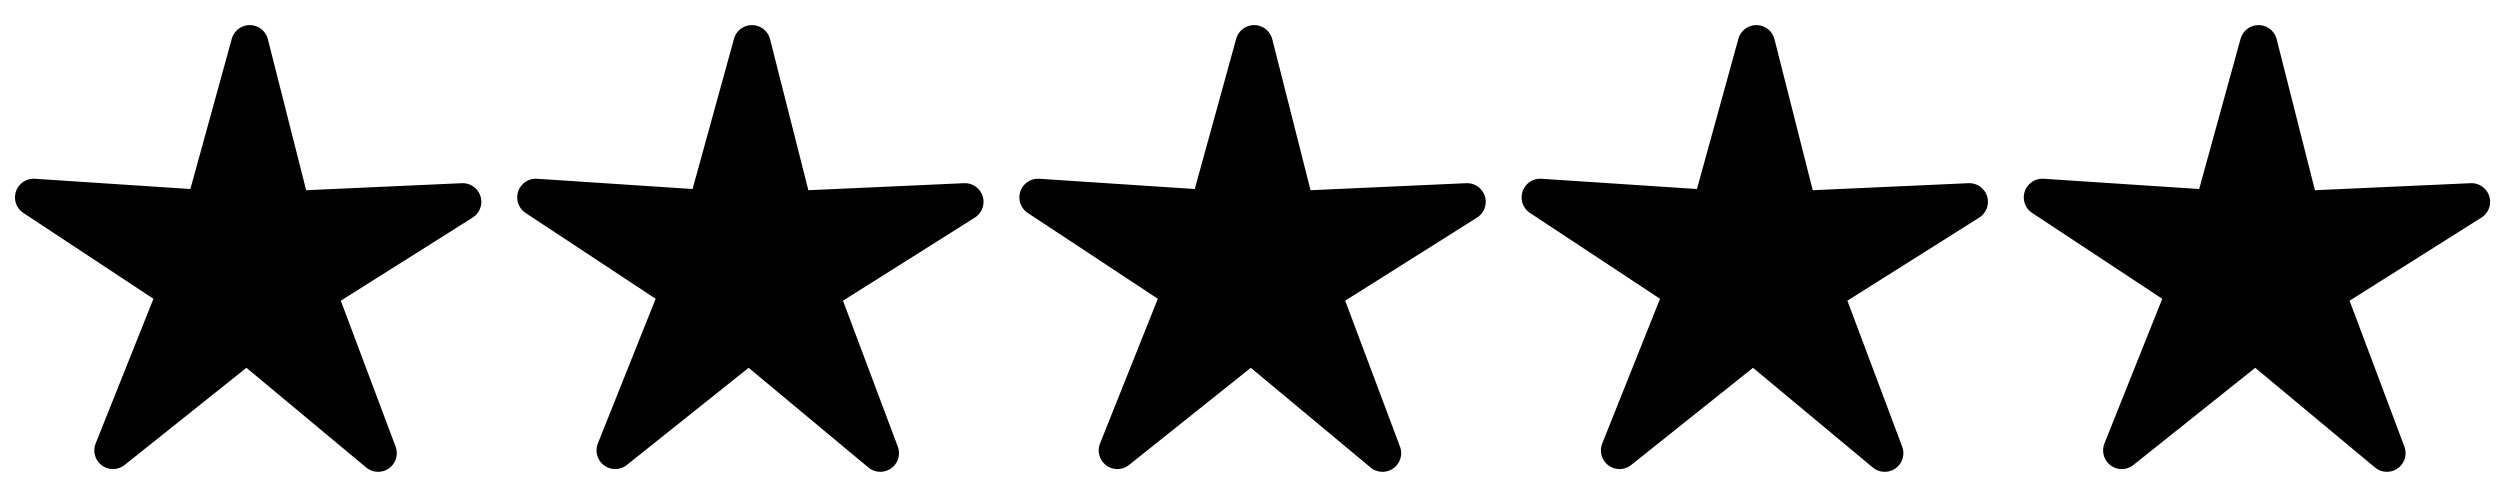 <?xml version="1.0" encoding="UTF-8" standalone="no"?>
<!-- Generator: Adobe Illustrator 13.0.0, SVG Export Plug-In . SVG Version: 6.00 Build 14948)  -->

<svg
   xmlns:dc="http://purl.org/dc/elements/1.1/"
   xmlns:cc="http://creativecommons.org/ns#"
   xmlns:rdf="http://www.w3.org/1999/02/22-rdf-syntax-ns#"
   xmlns:svg="http://www.w3.org/2000/svg"
   xmlns="http://www.w3.org/2000/svg"
   xmlns:sodipodi="http://sodipodi.sourceforge.net/DTD/sodipodi-0.dtd"
   xmlns:inkscape="http://www.inkscape.org/namespaces/inkscape"
   version="1.1"
   id="Layer_1"
   x="0px"
   y="0px"
   width="200"
   height="40"
   viewBox="0 0 200 40"
   enable-background="new 0 0 226.898 255.245"
   xml:space="preserve"
   inkscape:version="0.91 r13725"
   sodipodi:docname="C-Q-5.svg"
   inkscape:export-filename="/home/girts/wrk/app/ortis/ortis/src/main/webapp/images/ico/C-Q-5.png"
   inkscape:export-xdpi="35.260242"
   inkscape:export-ydpi="35.260242"><defs
     id="defs15" /><sodipodi:namedview
     pagecolor="#ffffff"
     bordercolor="#666666"
     borderopacity="1"
     objecttolerance="10"
     gridtolerance="10"
     guidetolerance="10"
     inkscape:pageopacity="0"
     inkscape:pageshadow="2"
     inkscape:window-width="1523"
     inkscape:window-height="1296"
     id="namedview13"
     showgrid="false"
     inkscape:zoom="2"
     inkscape:cx="4.032297"
     inkscape:cy="29.1225"
     inkscape:window-x="552"
     inkscape:window-y="48"
     inkscape:window-maximized="0"
     inkscape:current-layer="Layer_1" /><path
     sodipodi:type="star"
     style="opacity:1;fill:#000000;fill-opacity:1;fill-rule:nonzero;stroke:#000000;stroke-width:4.986;stroke-linecap:round;stroke-linejoin:round;stroke-miterlimit:4;stroke-dasharray:none;stroke-dashoffset:0;stroke-opacity:1"
     id="path4158"
     sodipodi:sides="5"
     sodipodi:cx="67.512741"
     sodipodi:cy="60.48304"
     sodipodi:r1="30.146351"
     sodipodi:r2="9.9482956"
     sodipodi:arg1="-0.1798535"
     sodipodi:arg2="0.44846503"
     inkscape:flatsided="false"
     inkscape:rounded="0"
     inkscape:randomized="0"
     d="M 97.173,55.09 76.477,64.796 81.807,87.025 66.181,70.342 46.687,82.28 57.725,62.263 40.347,47.412 l 22.448,4.312 8.754,-21.116 2.836,22.682 z"
     inkscape:transform-center-x="-0.061564184"
     inkscape:transform-center-y="-1.6630396"
     transform="matrix(0.594,-0.074,0.074,0.594,-24.783,-9.387)" /><path
     sodipodi:type="star"
     style="opacity:1;fill:#000000;fill-opacity:1;fill-rule:nonzero;stroke:#000000;stroke-width:4.986;stroke-linecap:round;stroke-linejoin:round;stroke-miterlimit:4;stroke-dasharray:none;stroke-dashoffset:0;stroke-opacity:1"
     id="path4158-1"
     sodipodi:sides="5"
     sodipodi:cx="67.512741"
     sodipodi:cy="60.48304"
     sodipodi:r1="30.146351"
     sodipodi:r2="9.9482956"
     sodipodi:arg1="-0.1798535"
     sodipodi:arg2="0.44846503"
     inkscape:flatsided="false"
     inkscape:rounded="0"
     inkscape:randomized="0"
     d="M 97.173,55.09 76.477,64.796 81.807,87.025 66.181,70.342 46.687,82.28 57.725,62.263 40.347,47.412 l 22.448,4.312 8.754,-21.116 2.836,22.682 z"
     inkscape:transform-center-x="-0.061564184"
     inkscape:transform-center-y="-1.6630396"
     transform="matrix(0.594,-0.074,0.074,0.594,15.393,-9.387)" /><path
     sodipodi:type="star"
     style="opacity:1;fill:#000000;fill-opacity:1;fill-rule:nonzero;stroke:#000000;stroke-width:4.986;stroke-linecap:round;stroke-linejoin:round;stroke-miterlimit:4;stroke-dasharray:none;stroke-dashoffset:0;stroke-opacity:1"
     id="path4158-3"
     sodipodi:sides="5"
     sodipodi:cx="67.512741"
     sodipodi:cy="60.48304"
     sodipodi:r1="30.146351"
     sodipodi:r2="9.9482956"
     sodipodi:arg1="-0.1798535"
     sodipodi:arg2="0.44846503"
     inkscape:flatsided="false"
     inkscape:rounded="0"
     inkscape:randomized="0"
     d="M 97.173,55.09 76.477,64.796 81.807,87.025 66.181,70.342 46.687,82.28 57.725,62.263 40.347,47.412 l 22.448,4.312 8.754,-21.116 2.836,22.682 z"
     inkscape:transform-center-x="-0.061564184"
     inkscape:transform-center-y="-1.6630396"
     transform="matrix(0.594,-0.074,0.074,0.594,55.568,-9.387)" /><path
     sodipodi:type="star"
     style="opacity:1;fill:#000000;fill-opacity:1;fill-rule:nonzero;stroke:#000000;stroke-width:4.986;stroke-linecap:round;stroke-linejoin:round;stroke-miterlimit:4;stroke-dasharray:none;stroke-dashoffset:0;stroke-opacity:1"
     id="path4158-7"
     sodipodi:sides="5"
     sodipodi:cx="67.512741"
     sodipodi:cy="60.48304"
     sodipodi:r1="30.146351"
     sodipodi:r2="9.9482956"
     sodipodi:arg1="-0.1798535"
     sodipodi:arg2="0.44846503"
     inkscape:flatsided="false"
     inkscape:rounded="0"
     inkscape:randomized="0"
     d="M 97.173,55.09 76.477,64.796 81.807,87.025 66.181,70.342 46.687,82.28 57.725,62.263 40.347,47.412 l 22.448,4.312 8.754,-21.116 2.836,22.682 z"
     inkscape:transform-center-x="-0.061564184"
     inkscape:transform-center-y="-1.6630396"
     transform="matrix(0.594,-0.074,0.074,0.594,135.92,-9.387)" /><path
     sodipodi:type="star"
     style="opacity:1;fill:#000000;fill-opacity:1;fill-rule:nonzero;stroke:#000000;stroke-width:4.986;stroke-linecap:round;stroke-linejoin:round;stroke-miterlimit:4;stroke-dasharray:none;stroke-dashoffset:0;stroke-opacity:1"
     id="path4158-30"
     sodipodi:sides="5"
     sodipodi:cx="67.512741"
     sodipodi:cy="60.48304"
     sodipodi:r1="30.146351"
     sodipodi:r2="9.9482956"
     sodipodi:arg1="-0.1798535"
     sodipodi:arg2="0.44846503"
     inkscape:flatsided="false"
     inkscape:rounded="0"
     inkscape:randomized="0"
     d="M 97.173,55.09 76.477,64.796 81.807,87.025 66.181,70.342 46.687,82.28 57.725,62.263 40.347,47.412 l 22.448,4.312 8.754,-21.116 2.836,22.682 z"
     inkscape:transform-center-x="-0.061564184"
     inkscape:transform-center-y="-1.6630396"
     transform="matrix(0.594,-0.074,0.074,0.594,95.744,-9.387)" /></svg>